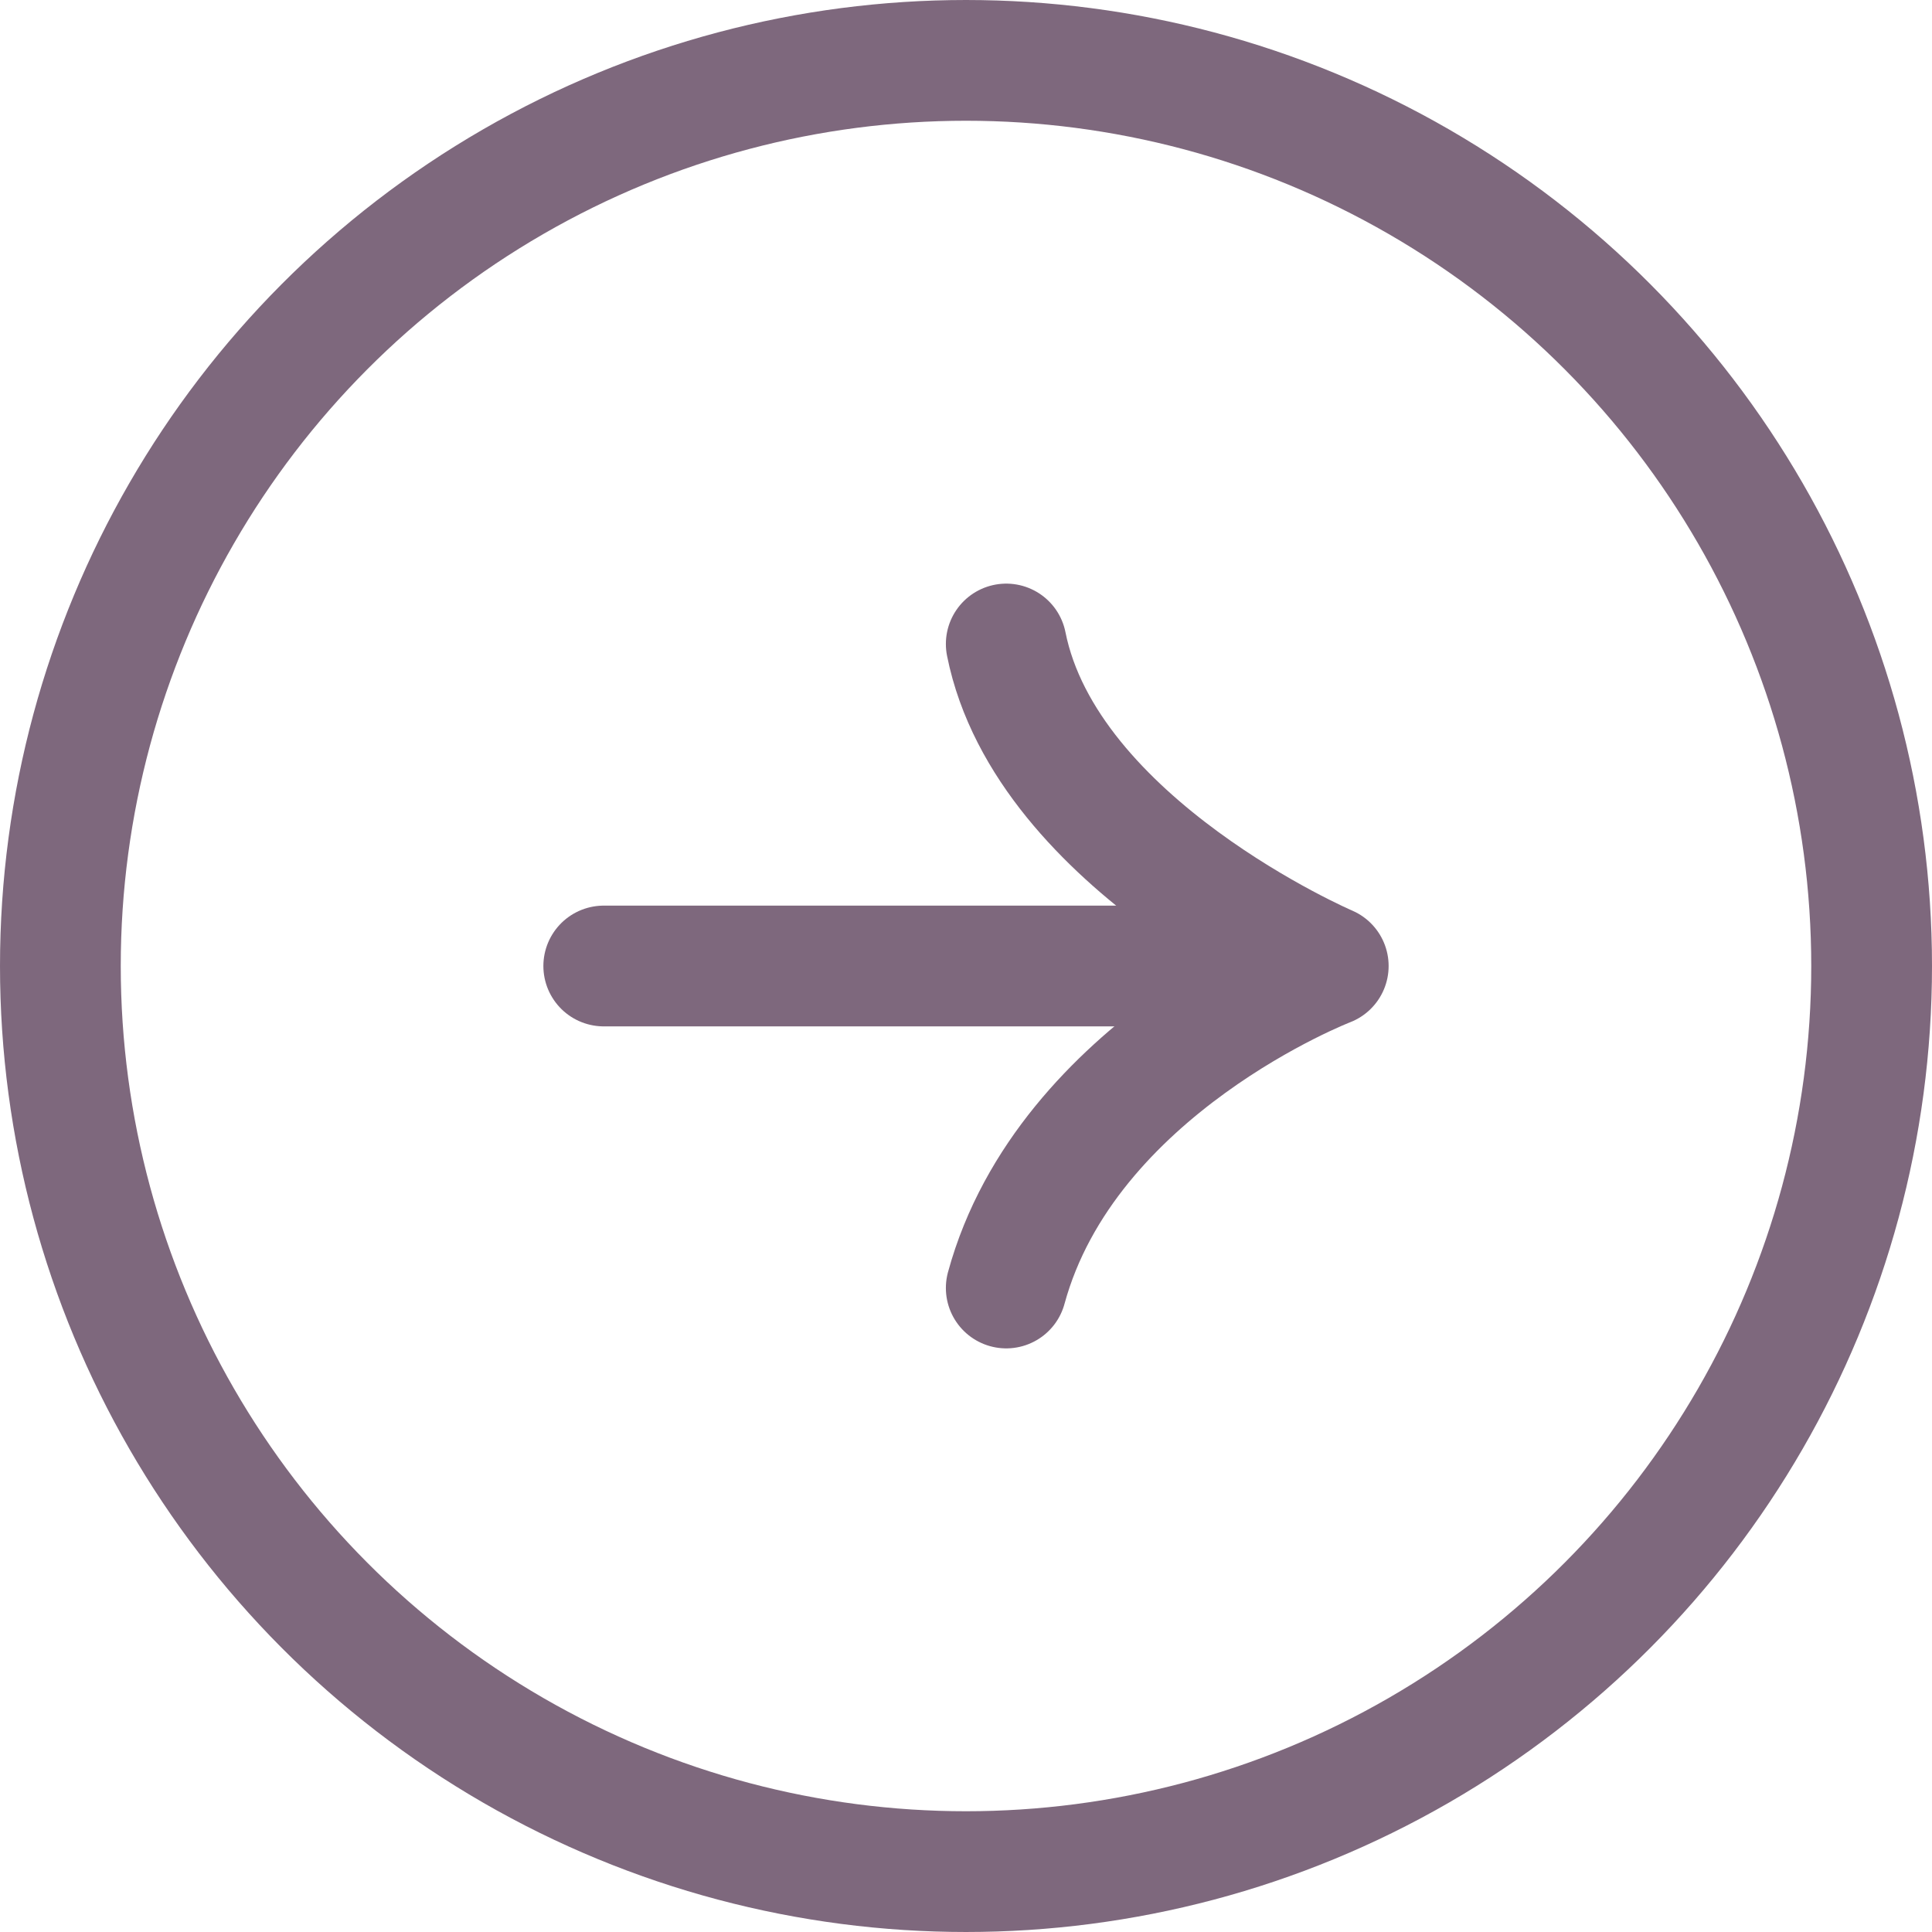 <svg width="24" height="24" viewBox="0 0 24 24" fill="none" xmlns="http://www.w3.org/2000/svg">
<g clip-path="url(#clip0_585_1737)">
<circle cx="12" cy="12" r="11.25" stroke="#7E687D" stroke-width="1.5"/>
<path d="M7.5 12L16 12" stroke="#7E687D" stroke-width="1.5" stroke-linecap="round" stroke-linejoin="round"/>
<path d="M12.5 8C13 10.5 16.5 12 16.5 12C16.5 12 13.25 13.25 12.5 16" stroke="#7E687D" stroke-width="1.5" stroke-linecap="round" stroke-linejoin="round"/>
</g>
<defs>
<clipPath id="clip0_585_1737">
<rect width="24" height="24" fill="white"/>
</clipPath>
</defs>
</svg>
